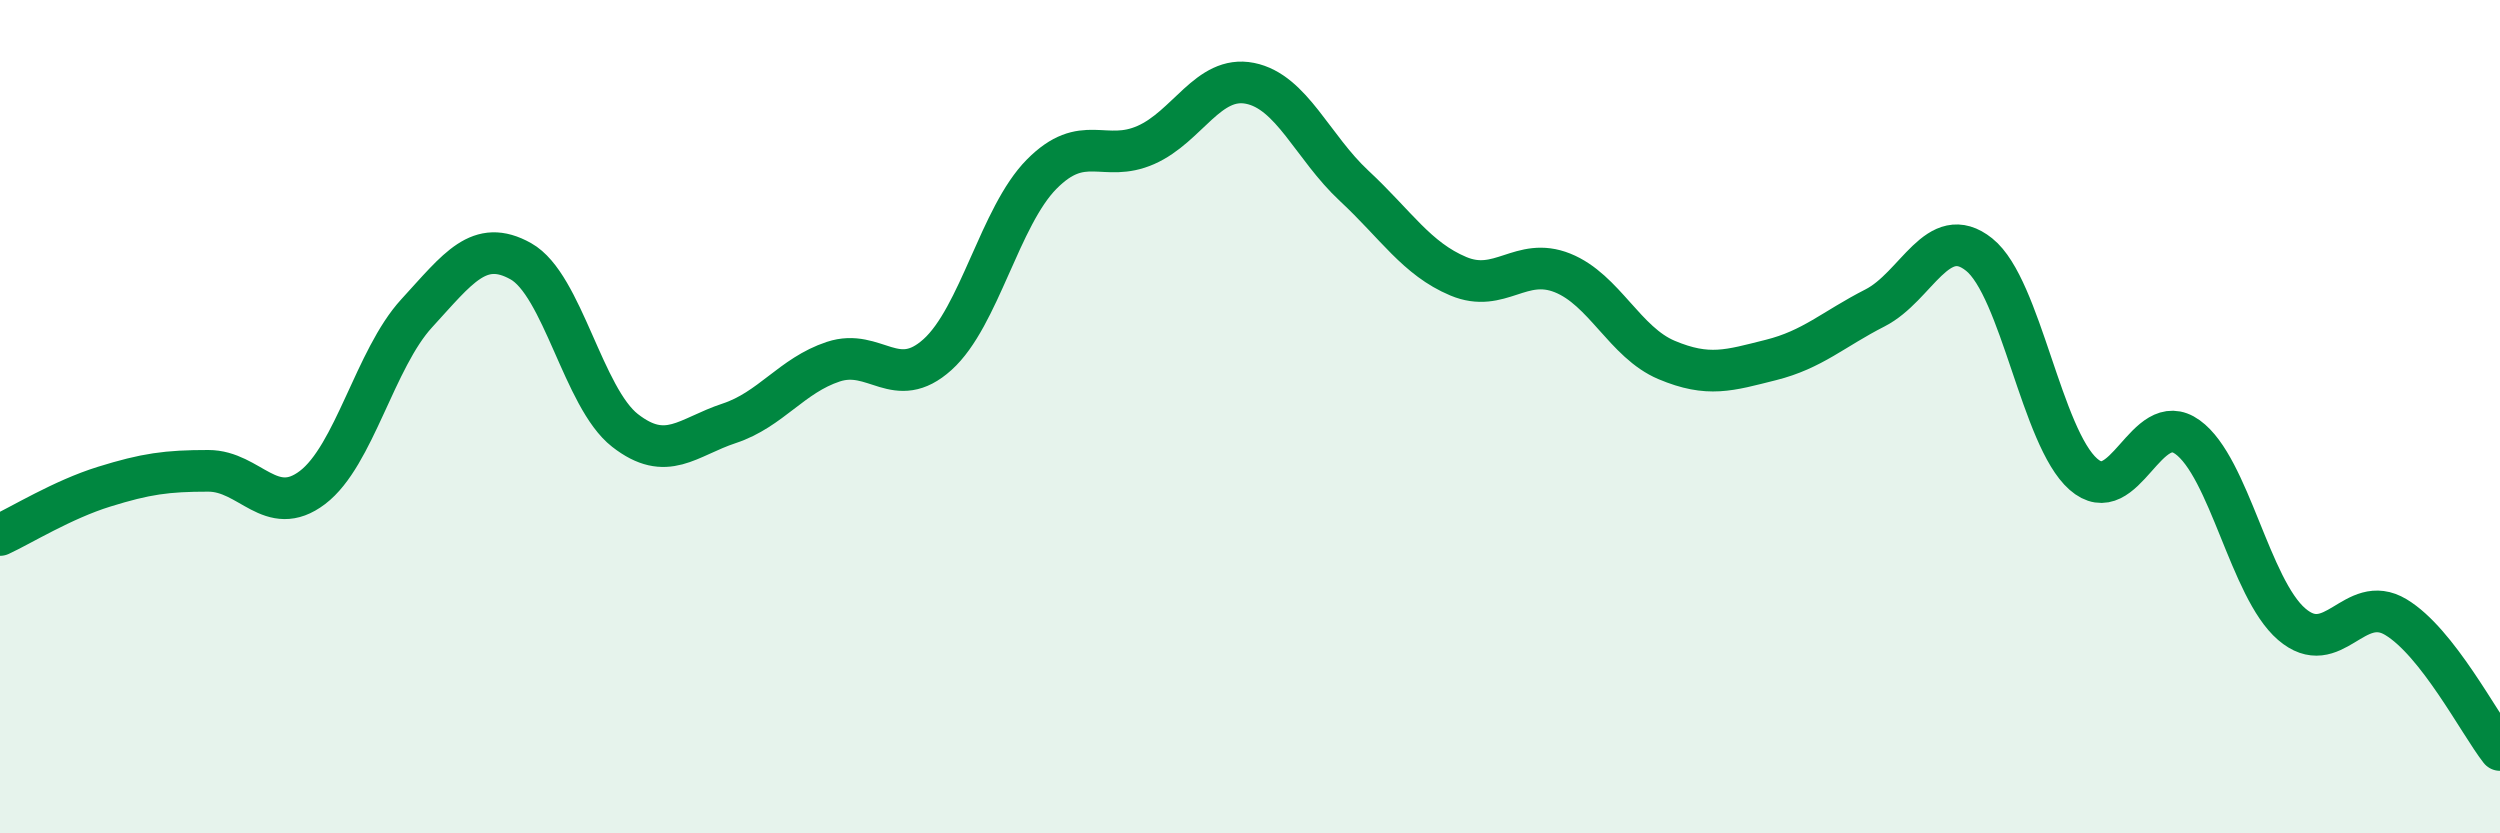 
    <svg width="60" height="20" viewBox="0 0 60 20" xmlns="http://www.w3.org/2000/svg">
      <path
        d="M 0,12.84 C 0.5,12.61 1.5,11.99 2.5,11.68 C 3.5,11.37 4,11.3 5,11.3 C 6,11.3 6.5,12.46 7.5,11.7 C 8.5,10.94 9,8.61 10,7.52 C 11,6.43 11.5,5.71 12.5,6.27 C 13.5,6.83 14,9.55 15,10.33 C 16,11.11 16.5,10.49 17.5,10.16 C 18.5,9.83 19,9.01 20,8.68 C 21,8.35 21.5,9.41 22.5,8.51 C 23.5,7.61 24,5.19 25,4.18 C 26,3.17 26.5,3.92 27.5,3.48 C 28.5,3.04 29,1.8 30,2 C 31,2.2 31.5,3.53 32.5,4.46 C 33.5,5.39 34,6.21 35,6.63 C 36,7.05 36.5,6.15 37.5,6.55 C 38.5,6.95 39,8.22 40,8.64 C 41,9.06 41.5,8.89 42.5,8.64 C 43.5,8.39 44,7.9 45,7.39 C 46,6.88 46.5,5.31 47.5,6.11 C 48.5,6.91 49,10.5 50,11.38 C 51,12.26 51.5,9.77 52.5,10.49 C 53.5,11.21 54,14.12 55,14.98 C 56,15.84 56.5,14.21 57.5,14.81 C 58.5,15.41 59.5,17.36 60,18L60 20L0 20Z"
        fill="#008740"
        opacity="0.1"
        stroke-linecap="round"
        stroke-linejoin="round"
      />
      <path
        d="M 0,12.84 C 0.5,12.61 1.5,11.99 2.5,11.68 C 3.5,11.37 4,11.3 5,11.3 C 6,11.3 6.5,12.46 7.5,11.7 C 8.5,10.94 9,8.61 10,7.52 C 11,6.43 11.5,5.71 12.5,6.27 C 13.5,6.83 14,9.55 15,10.33 C 16,11.11 16.5,10.49 17.5,10.16 C 18.5,9.83 19,9.01 20,8.68 C 21,8.35 21.5,9.41 22.5,8.51 C 23.5,7.61 24,5.19 25,4.18 C 26,3.17 26.5,3.92 27.5,3.48 C 28.5,3.04 29,1.8 30,2 C 31,2.2 31.5,3.53 32.5,4.46 C 33.5,5.39 34,6.21 35,6.63 C 36,7.05 36.5,6.15 37.5,6.55 C 38.5,6.95 39,8.22 40,8.64 C 41,9.06 41.5,8.89 42.5,8.64 C 43.5,8.39 44,7.9 45,7.39 C 46,6.88 46.5,5.31 47.5,6.11 C 48.5,6.91 49,10.5 50,11.38 C 51,12.26 51.5,9.77 52.5,10.49 C 53.5,11.21 54,14.12 55,14.98 C 56,15.84 56.5,14.21 57.5,14.81 C 58.5,15.41 59.5,17.36 60,18"
        stroke="#008740"
        stroke-width="1"
        fill="none"
        stroke-linecap="round"
        stroke-linejoin="round"
      />
    </svg>
  